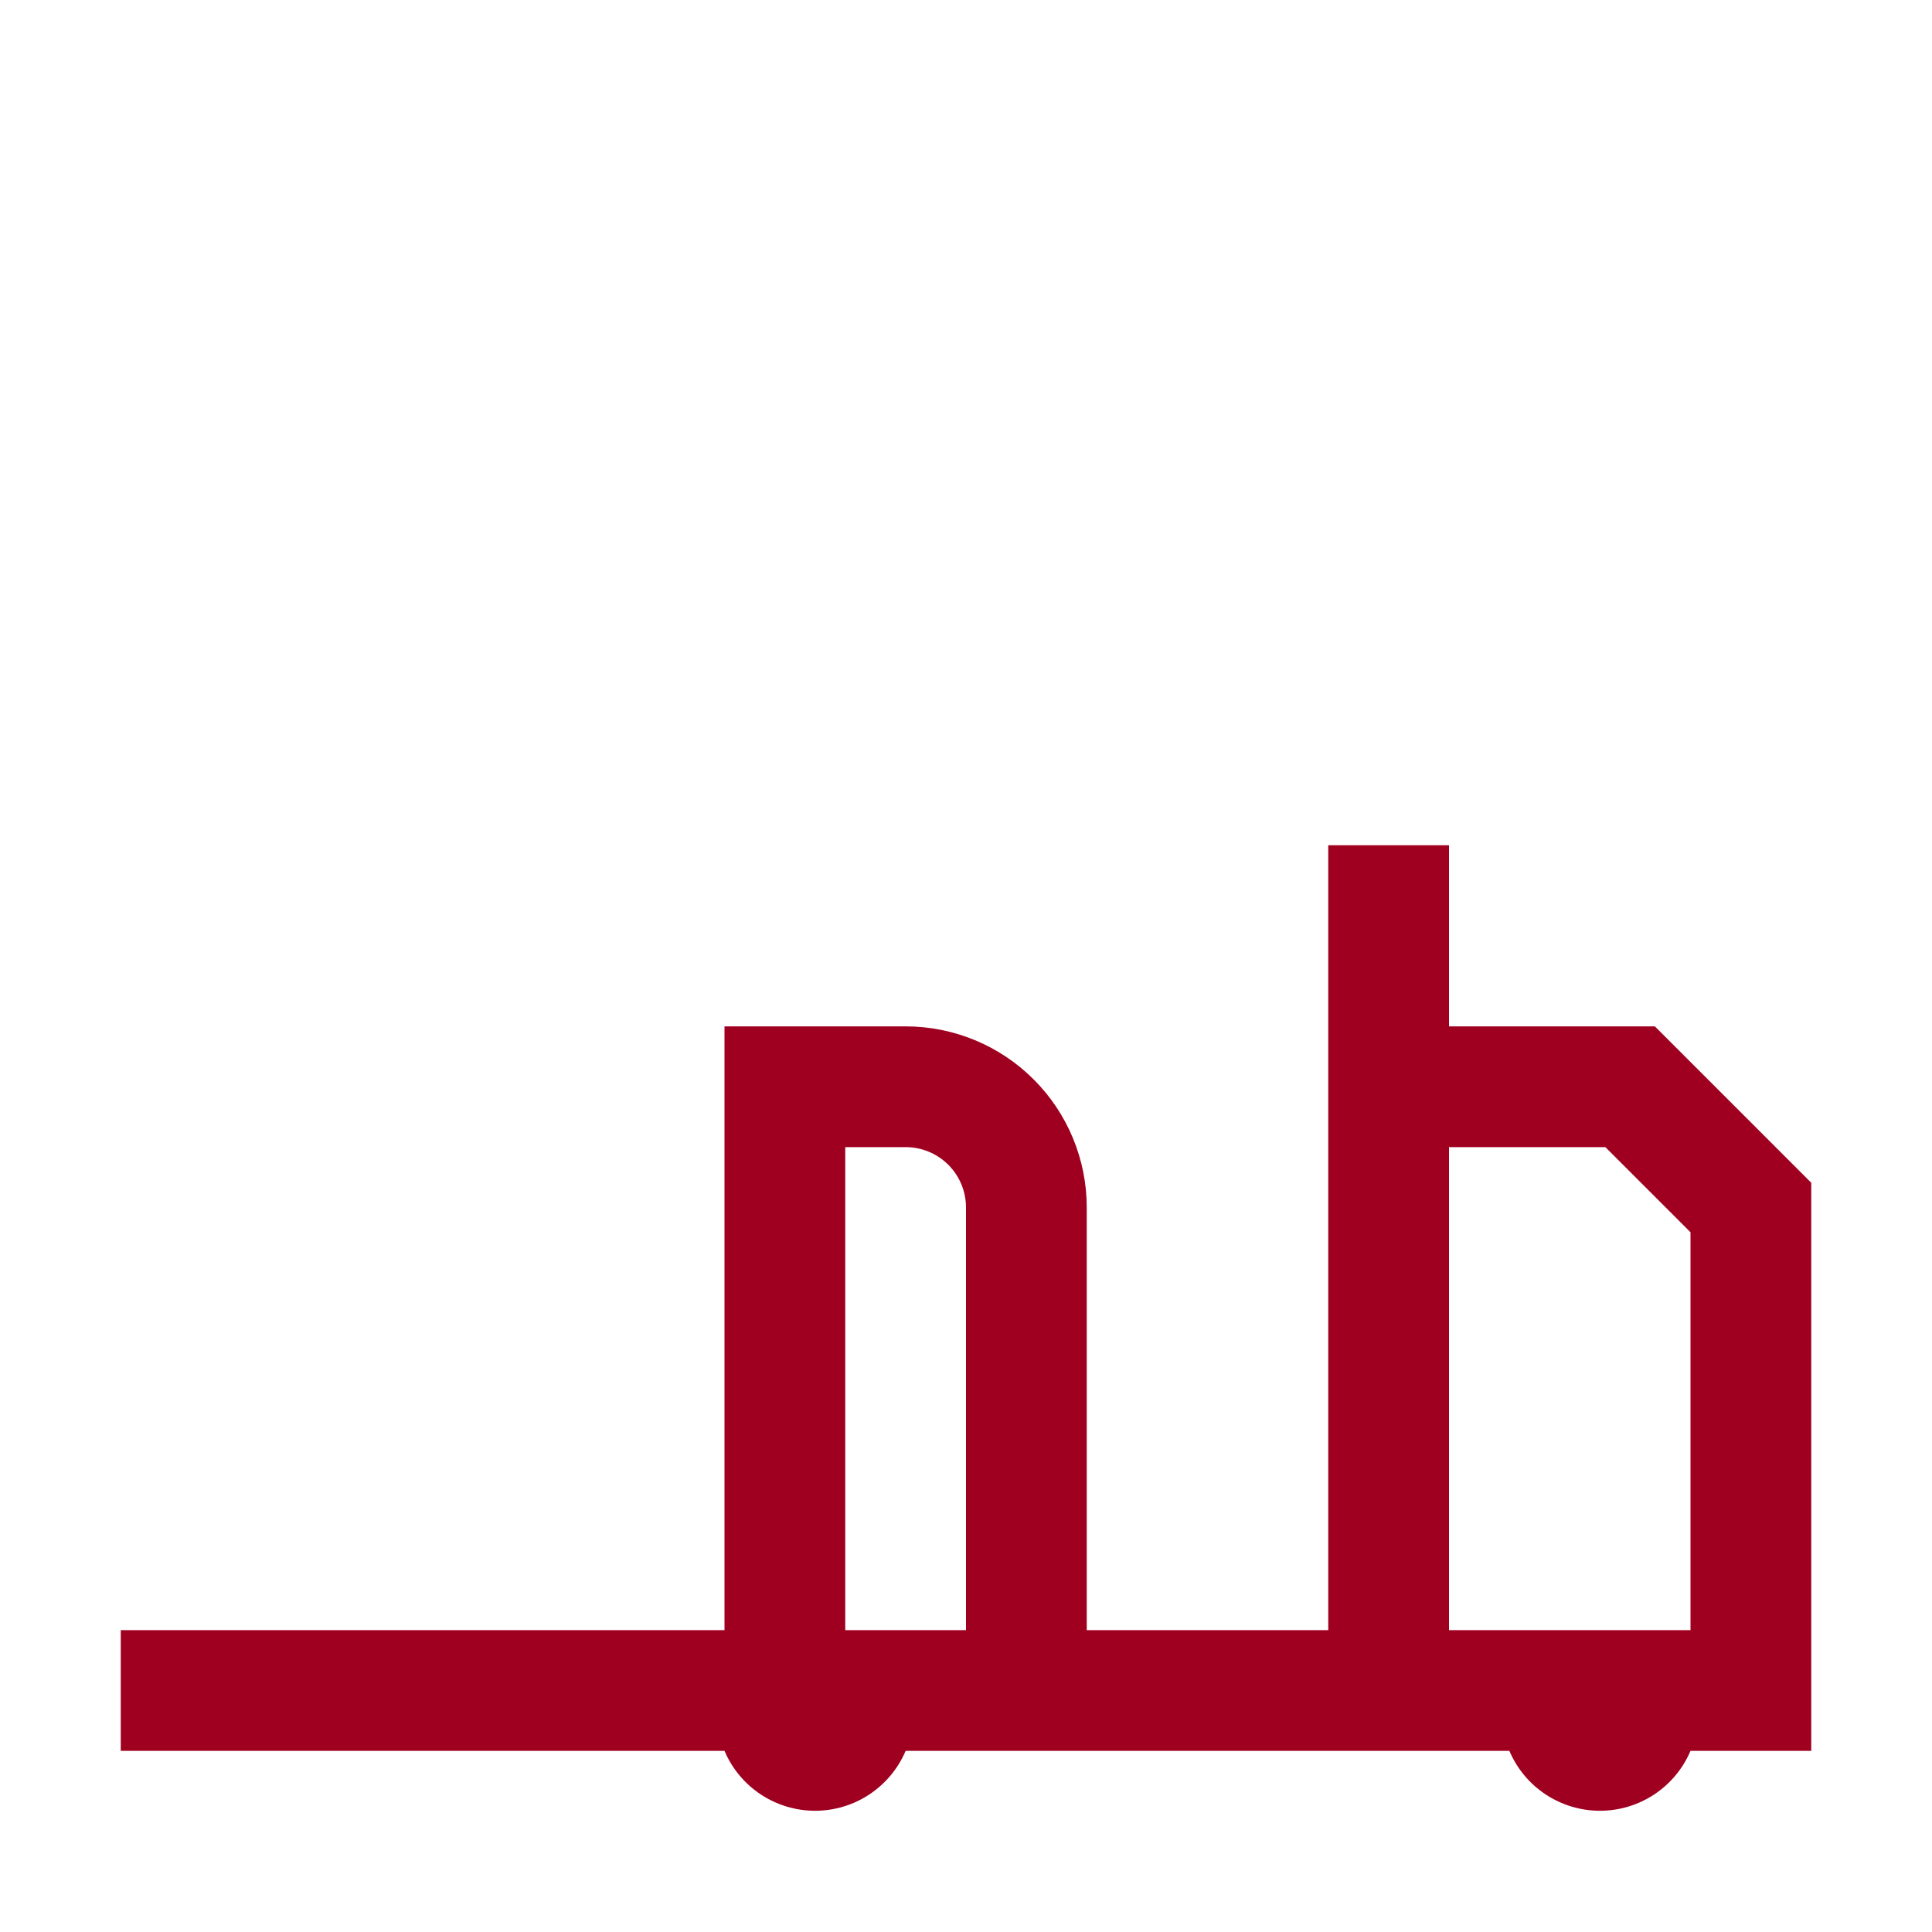 <svg xmlns="http://www.w3.org/2000/svg" width="80" height="80" viewBox="0 0 80 80" fill="none"><path d="M75 48.975L68.525 42.5H60V35H55V67.5H45V50C45 48.011 44.21 46.103 42.803 44.697C41.397 43.29 39.489 42.5 37.5 42.5H30V67.5H5V72.5H30C30.313 73.236 30.835 73.863 31.502 74.304C32.169 74.745 32.951 74.98 33.75 74.98C34.549 74.98 35.331 74.745 35.998 74.304C36.665 73.863 37.187 73.236 37.5 72.5H62.5C62.813 73.236 63.335 73.863 64.002 74.304C64.669 74.745 65.451 74.98 66.25 74.98C67.049 74.98 67.831 74.745 68.498 74.304C69.165 73.863 69.687 73.236 70 72.5H75V48.975ZM35 67.5V47.5H37.5C38.163 47.5 38.799 47.763 39.268 48.232C39.737 48.701 40 49.337 40 50V67.5H35ZM70 67.5H60V47.5H66.475L70 51.025V67.5Z" fill="#A00020"></path></svg>